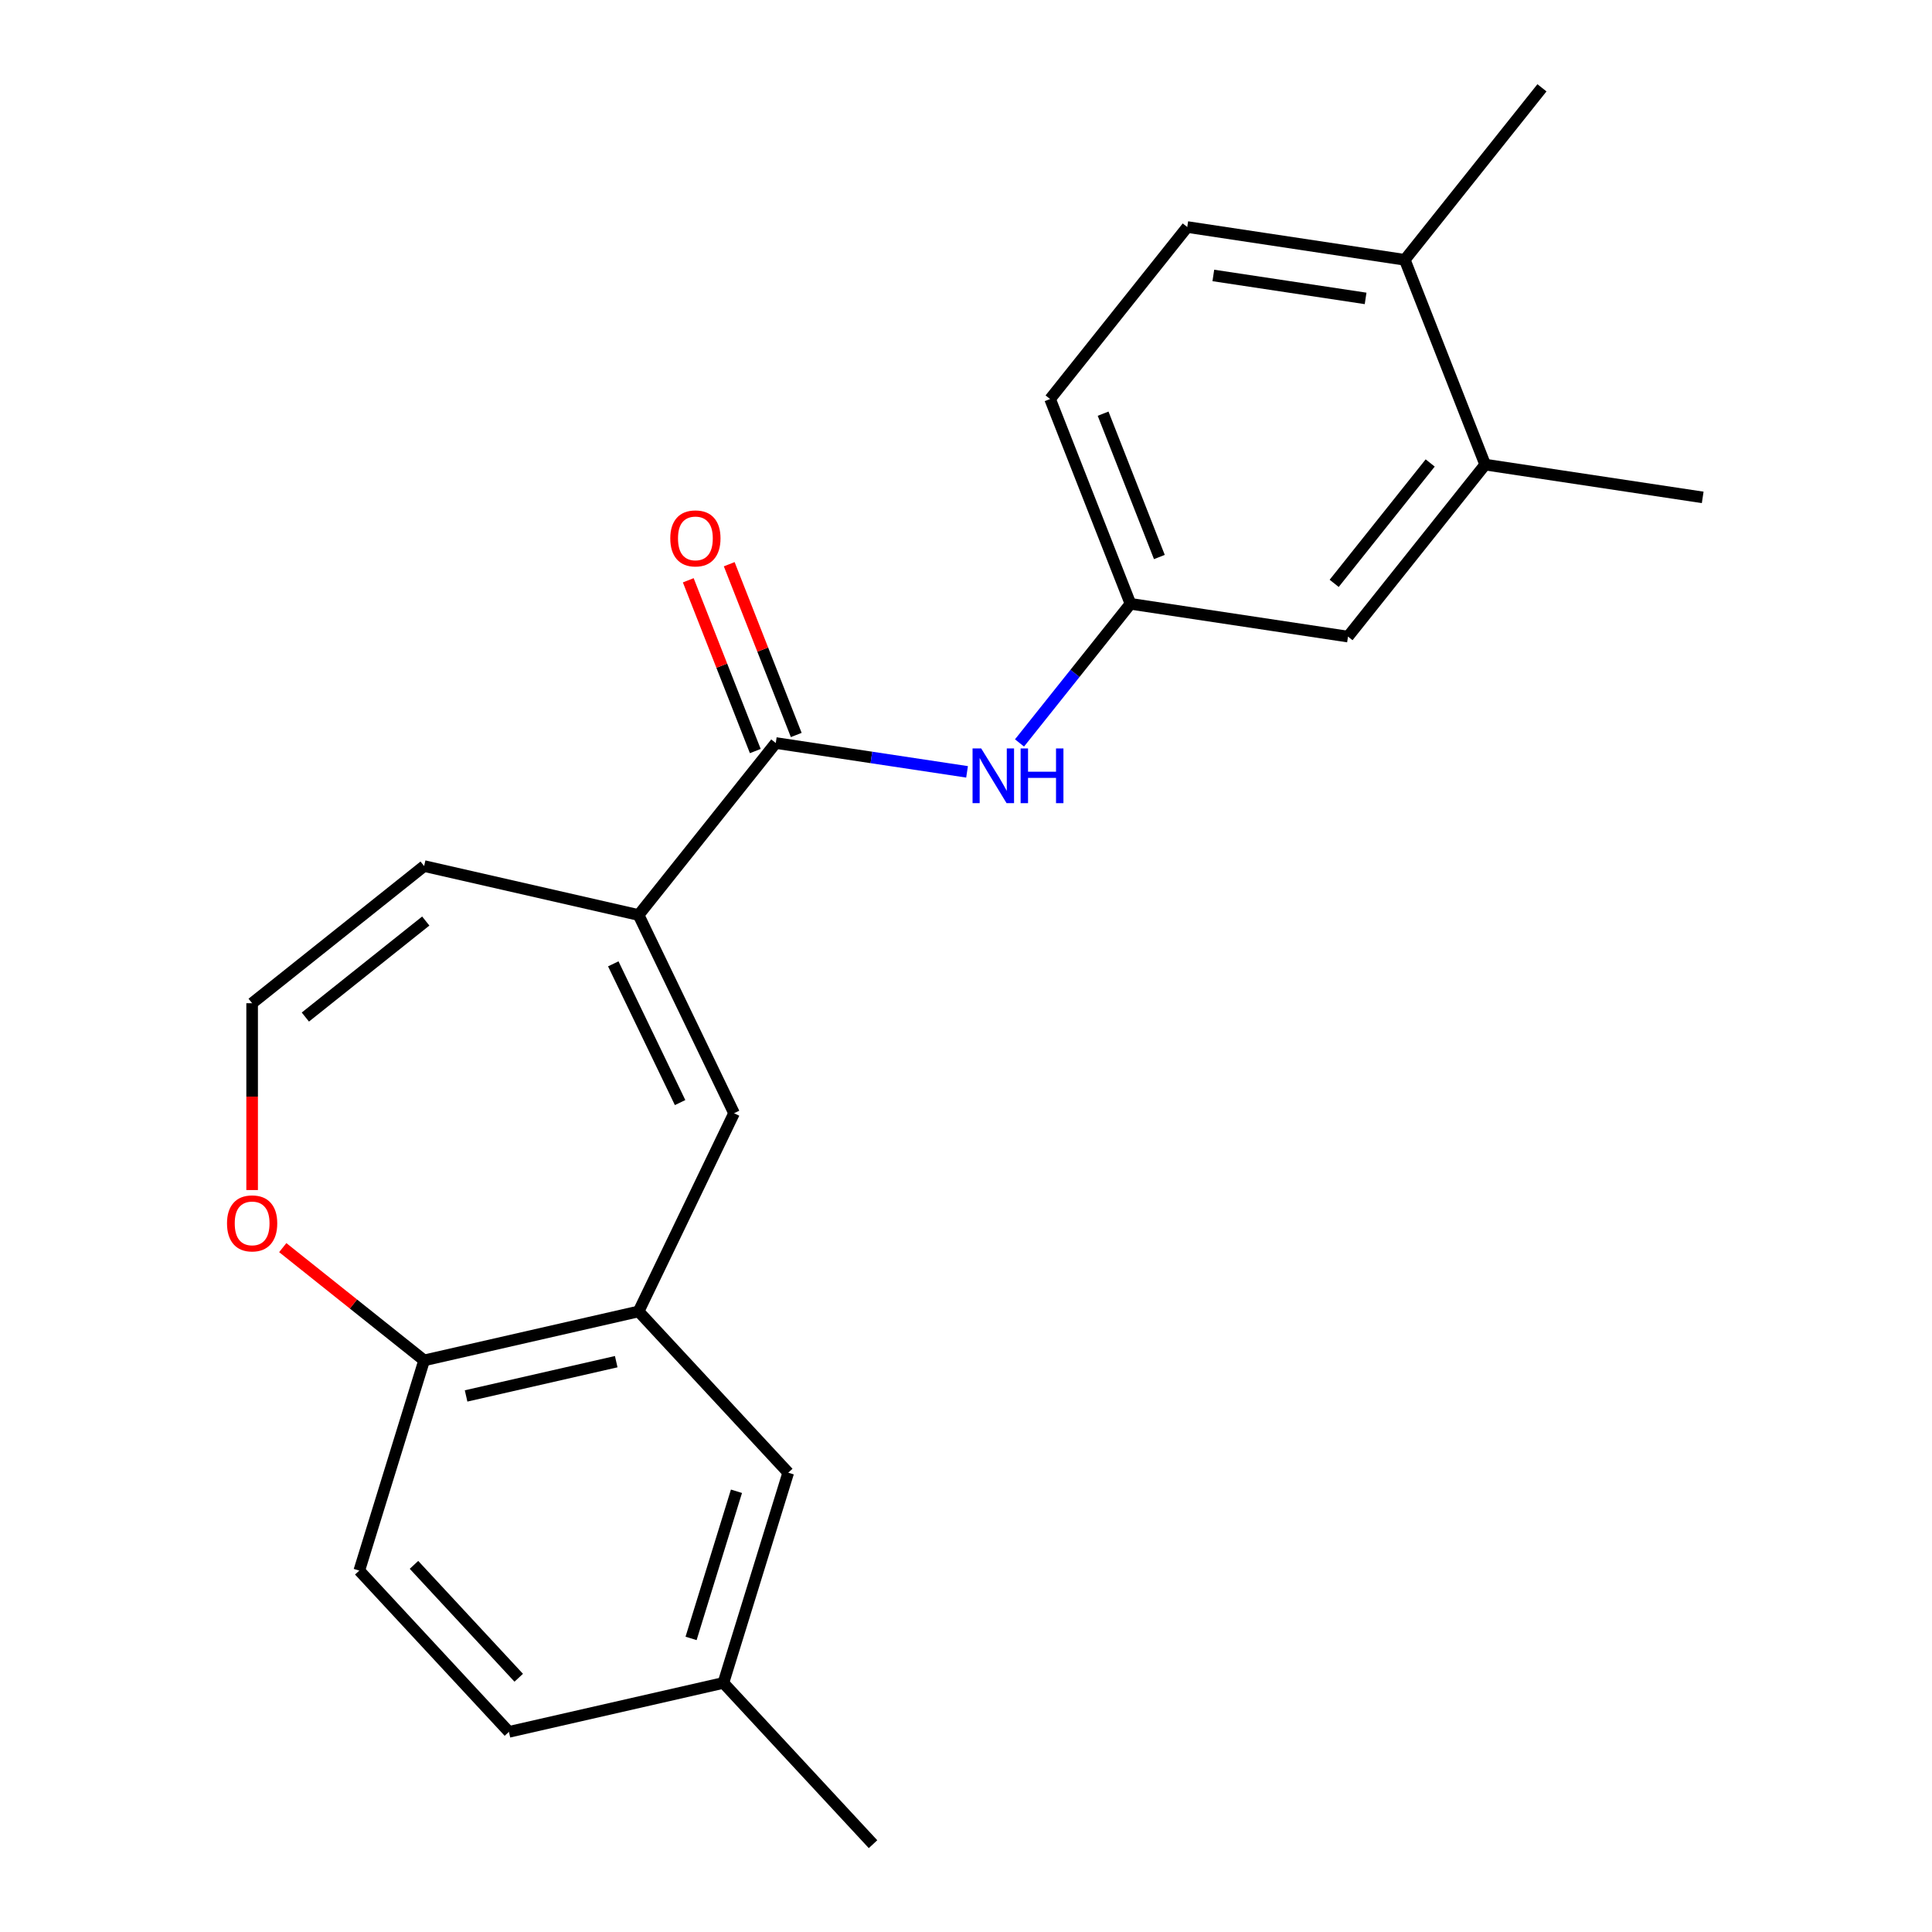 <?xml version='1.0' encoding='iso-8859-1'?>
<svg version='1.1' baseProfile='full'
              xmlns='http://www.w3.org/2000/svg'
                      xmlns:rdkit='http://www.rdkit.org/xml'
                      xmlns:xlink='http://www.w3.org/1999/xlink'
                  xml:space='preserve'
width='1000px' height='1000px' viewBox='0 0 1000 1000'>
<!-- END OF HEADER -->
<rect style='opacity:1.0;fill:#FFFFFF;stroke:none' width='1000' height='1000' x='0' y='0'> </rect>
<path class='bond-0' d='M 330.541,473.611 L 401.536,384.586' style='fill:none;fill-rule:evenodd;stroke:#000000;stroke-width:6px;stroke-linecap:butt;stroke-linejoin:miter;stroke-opacity:1' />
<path class='bond-1' d='M 330.541,473.611 L 379.946,576.203' style='fill:none;fill-rule:evenodd;stroke:#000000;stroke-width:6px;stroke-linecap:butt;stroke-linejoin:miter;stroke-opacity:1' />
<path class='bond-1' d='M 317.433,498.881 L 352.017,570.695' style='fill:none;fill-rule:evenodd;stroke:#000000;stroke-width:6px;stroke-linecap:butt;stroke-linejoin:miter;stroke-opacity:1' />
<path class='bond-8' d='M 330.541,473.611 L 219.528,448.273' style='fill:none;fill-rule:evenodd;stroke:#000000;stroke-width:6px;stroke-linecap:butt;stroke-linejoin:miter;stroke-opacity:1' />
<path class='bond-3' d='M 401.536,384.586 L 451.041,392.047' style='fill:none;fill-rule:evenodd;stroke:#000000;stroke-width:6px;stroke-linecap:butt;stroke-linejoin:miter;stroke-opacity:1' />
<path class='bond-3' d='M 451.041,392.047 L 500.546,399.509' style='fill:none;fill-rule:evenodd;stroke:#0000FF;stroke-width:6px;stroke-linecap:butt;stroke-linejoin:miter;stroke-opacity:1' />
<path class='bond-11' d='M 412.136,380.426 L 394.791,336.231' style='fill:none;fill-rule:evenodd;stroke:#000000;stroke-width:6px;stroke-linecap:butt;stroke-linejoin:miter;stroke-opacity:1' />
<path class='bond-11' d='M 394.791,336.231 L 377.446,292.036' style='fill:none;fill-rule:evenodd;stroke:#FF0000;stroke-width:6px;stroke-linecap:butt;stroke-linejoin:miter;stroke-opacity:1' />
<path class='bond-11' d='M 390.937,388.746 L 373.591,344.551' style='fill:none;fill-rule:evenodd;stroke:#000000;stroke-width:6px;stroke-linecap:butt;stroke-linejoin:miter;stroke-opacity:1' />
<path class='bond-11' d='M 373.591,344.551 L 356.246,300.356' style='fill:none;fill-rule:evenodd;stroke:#FF0000;stroke-width:6px;stroke-linecap:butt;stroke-linejoin:miter;stroke-opacity:1' />
<path class='bond-2' d='M 379.946,576.203 L 330.541,678.794' style='fill:none;fill-rule:evenodd;stroke:#000000;stroke-width:6px;stroke-linecap:butt;stroke-linejoin:miter;stroke-opacity:1' />
<path class='bond-4' d='M 330.541,678.794 L 219.528,704.132' style='fill:none;fill-rule:evenodd;stroke:#000000;stroke-width:6px;stroke-linecap:butt;stroke-linejoin:miter;stroke-opacity:1' />
<path class='bond-4' d='M 318.957,704.797 L 241.247,722.534' style='fill:none;fill-rule:evenodd;stroke:#000000;stroke-width:6px;stroke-linecap:butt;stroke-linejoin:miter;stroke-opacity:1' />
<path class='bond-10' d='M 330.541,678.794 L 407.991,762.265' style='fill:none;fill-rule:evenodd;stroke:#000000;stroke-width:6px;stroke-linecap:butt;stroke-linejoin:miter;stroke-opacity:1' />
<path class='bond-9' d='M 527.695,384.55 L 556.412,348.541' style='fill:none;fill-rule:evenodd;stroke:#0000FF;stroke-width:6px;stroke-linecap:butt;stroke-linejoin:miter;stroke-opacity:1' />
<path class='bond-9' d='M 556.412,348.541 L 585.128,312.531' style='fill:none;fill-rule:evenodd;stroke:#000000;stroke-width:6px;stroke-linecap:butt;stroke-linejoin:miter;stroke-opacity:1' />
<path class='bond-14' d='M 219.528,704.132 L 185.965,812.941' style='fill:none;fill-rule:evenodd;stroke:#000000;stroke-width:6px;stroke-linecap:butt;stroke-linejoin:miter;stroke-opacity:1' />
<path class='bond-22' d='M 219.528,704.132 L 182.938,674.953' style='fill:none;fill-rule:evenodd;stroke:#000000;stroke-width:6px;stroke-linecap:butt;stroke-linejoin:miter;stroke-opacity:1' />
<path class='bond-22' d='M 182.938,674.953 L 146.349,645.774' style='fill:none;fill-rule:evenodd;stroke:#FF0000;stroke-width:6px;stroke-linecap:butt;stroke-linejoin:miter;stroke-opacity:1' />
<path class='bond-5' d='M 768.72,240.477 L 697.724,329.502' style='fill:none;fill-rule:evenodd;stroke:#000000;stroke-width:6px;stroke-linecap:butt;stroke-linejoin:miter;stroke-opacity:1' />
<path class='bond-5' d='M 740.265,239.632 L 690.568,301.949' style='fill:none;fill-rule:evenodd;stroke:#000000;stroke-width:6px;stroke-linecap:butt;stroke-linejoin:miter;stroke-opacity:1' />
<path class='bond-19' d='M 768.72,240.477 L 881.316,257.448' style='fill:none;fill-rule:evenodd;stroke:#000000;stroke-width:6px;stroke-linecap:butt;stroke-linejoin:miter;stroke-opacity:1' />
<path class='bond-24' d='M 768.72,240.477 L 727.119,134.48' style='fill:none;fill-rule:evenodd;stroke:#000000;stroke-width:6px;stroke-linecap:butt;stroke-linejoin:miter;stroke-opacity:1' />
<path class='bond-6' d='M 130.502,519.269 L 219.528,448.273' style='fill:none;fill-rule:evenodd;stroke:#000000;stroke-width:6px;stroke-linecap:butt;stroke-linejoin:miter;stroke-opacity:1' />
<path class='bond-6' d='M 158.055,526.424 L 220.373,476.728' style='fill:none;fill-rule:evenodd;stroke:#000000;stroke-width:6px;stroke-linecap:butt;stroke-linejoin:miter;stroke-opacity:1' />
<path class='bond-7' d='M 130.502,519.269 L 130.502,567.619' style='fill:none;fill-rule:evenodd;stroke:#000000;stroke-width:6px;stroke-linecap:butt;stroke-linejoin:miter;stroke-opacity:1' />
<path class='bond-7' d='M 130.502,567.619 L 130.502,615.97' style='fill:none;fill-rule:evenodd;stroke:#FF0000;stroke-width:6px;stroke-linecap:butt;stroke-linejoin:miter;stroke-opacity:1' />
<path class='bond-12' d='M 585.128,312.531 L 697.724,329.502' style='fill:none;fill-rule:evenodd;stroke:#000000;stroke-width:6px;stroke-linecap:butt;stroke-linejoin:miter;stroke-opacity:1' />
<path class='bond-17' d='M 585.128,312.531 L 543.527,206.535' style='fill:none;fill-rule:evenodd;stroke:#000000;stroke-width:6px;stroke-linecap:butt;stroke-linejoin:miter;stroke-opacity:1' />
<path class='bond-17' d='M 600.087,288.312 L 570.967,214.114' style='fill:none;fill-rule:evenodd;stroke:#000000;stroke-width:6px;stroke-linecap:butt;stroke-linejoin:miter;stroke-opacity:1' />
<path class='bond-16' d='M 407.991,762.265 L 374.428,871.074' style='fill:none;fill-rule:evenodd;stroke:#000000;stroke-width:6px;stroke-linecap:butt;stroke-linejoin:miter;stroke-opacity:1' />
<path class='bond-16' d='M 381.194,771.874 L 357.7,848.04' style='fill:none;fill-rule:evenodd;stroke:#000000;stroke-width:6px;stroke-linecap:butt;stroke-linejoin:miter;stroke-opacity:1' />
<path class='bond-13' d='M 727.119,134.48 L 614.523,117.509' style='fill:none;fill-rule:evenodd;stroke:#000000;stroke-width:6px;stroke-linecap:butt;stroke-linejoin:miter;stroke-opacity:1' />
<path class='bond-13' d='M 706.835,154.454 L 628.018,142.574' style='fill:none;fill-rule:evenodd;stroke:#000000;stroke-width:6px;stroke-linecap:butt;stroke-linejoin:miter;stroke-opacity:1' />
<path class='bond-20' d='M 727.119,134.48 L 798.115,45.455' style='fill:none;fill-rule:evenodd;stroke:#000000;stroke-width:6px;stroke-linecap:butt;stroke-linejoin:miter;stroke-opacity:1' />
<path class='bond-23' d='M 185.965,812.941 L 263.415,896.412' style='fill:none;fill-rule:evenodd;stroke:#000000;stroke-width:6px;stroke-linecap:butt;stroke-linejoin:miter;stroke-opacity:1' />
<path class='bond-23' d='M 214.276,809.972 L 268.491,868.402' style='fill:none;fill-rule:evenodd;stroke:#000000;stroke-width:6px;stroke-linecap:butt;stroke-linejoin:miter;stroke-opacity:1' />
<path class='bond-15' d='M 614.523,117.509 L 543.527,206.535' style='fill:none;fill-rule:evenodd;stroke:#000000;stroke-width:6px;stroke-linecap:butt;stroke-linejoin:miter;stroke-opacity:1' />
<path class='bond-18' d='M 374.428,871.074 L 263.415,896.412' style='fill:none;fill-rule:evenodd;stroke:#000000;stroke-width:6px;stroke-linecap:butt;stroke-linejoin:miter;stroke-opacity:1' />
<path class='bond-21' d='M 374.428,871.074 L 451.878,954.545' style='fill:none;fill-rule:evenodd;stroke:#000000;stroke-width:6px;stroke-linecap:butt;stroke-linejoin:miter;stroke-opacity:1' />
<path  class='atom-4' d='M 507.873 387.397
L 517.153 402.397
Q 518.073 403.877, 519.553 406.557
Q 521.033 409.237, 521.113 409.397
L 521.113 387.397
L 524.873 387.397
L 524.873 415.717
L 520.993 415.717
L 511.033 399.317
Q 509.873 397.397, 508.633 395.197
Q 507.433 392.997, 507.073 392.317
L 507.073 415.717
L 503.393 415.717
L 503.393 387.397
L 507.873 387.397
' fill='#0000FF'/>
<path  class='atom-4' d='M 528.273 387.397
L 532.113 387.397
L 532.113 399.437
L 546.593 399.437
L 546.593 387.397
L 550.433 387.397
L 550.433 415.717
L 546.593 415.717
L 546.593 402.637
L 532.113 402.637
L 532.113 415.717
L 528.273 415.717
L 528.273 387.397
' fill='#0000FF'/>
<path  class='atom-8' d='M 117.502 633.217
Q 117.502 626.417, 120.862 622.617
Q 124.222 618.817, 130.502 618.817
Q 136.782 618.817, 140.142 622.617
Q 143.502 626.417, 143.502 633.217
Q 143.502 640.097, 140.102 644.017
Q 136.702 647.897, 130.502 647.897
Q 124.262 647.897, 120.862 644.017
Q 117.502 640.137, 117.502 633.217
M 130.502 644.697
Q 134.822 644.697, 137.142 641.817
Q 139.502 638.897, 139.502 633.217
Q 139.502 627.657, 137.142 624.857
Q 134.822 622.017, 130.502 622.017
Q 126.182 622.017, 123.822 624.817
Q 121.502 627.617, 121.502 633.217
Q 121.502 638.937, 123.822 641.817
Q 126.182 644.697, 130.502 644.697
' fill='#FF0000'/>
<path  class='atom-12' d='M 346.936 278.669
Q 346.936 271.869, 350.296 268.069
Q 353.656 264.269, 359.936 264.269
Q 366.216 264.269, 369.576 268.069
Q 372.936 271.869, 372.936 278.669
Q 372.936 285.549, 369.536 289.469
Q 366.136 293.349, 359.936 293.349
Q 353.696 293.349, 350.296 289.469
Q 346.936 285.589, 346.936 278.669
M 359.936 290.149
Q 364.256 290.149, 366.576 287.269
Q 368.936 284.349, 368.936 278.669
Q 368.936 273.109, 366.576 270.309
Q 364.256 267.469, 359.936 267.469
Q 355.616 267.469, 353.256 270.269
Q 350.936 273.069, 350.936 278.669
Q 350.936 284.389, 353.256 287.269
Q 355.616 290.149, 359.936 290.149
' fill='#FF0000'/>
</svg>
